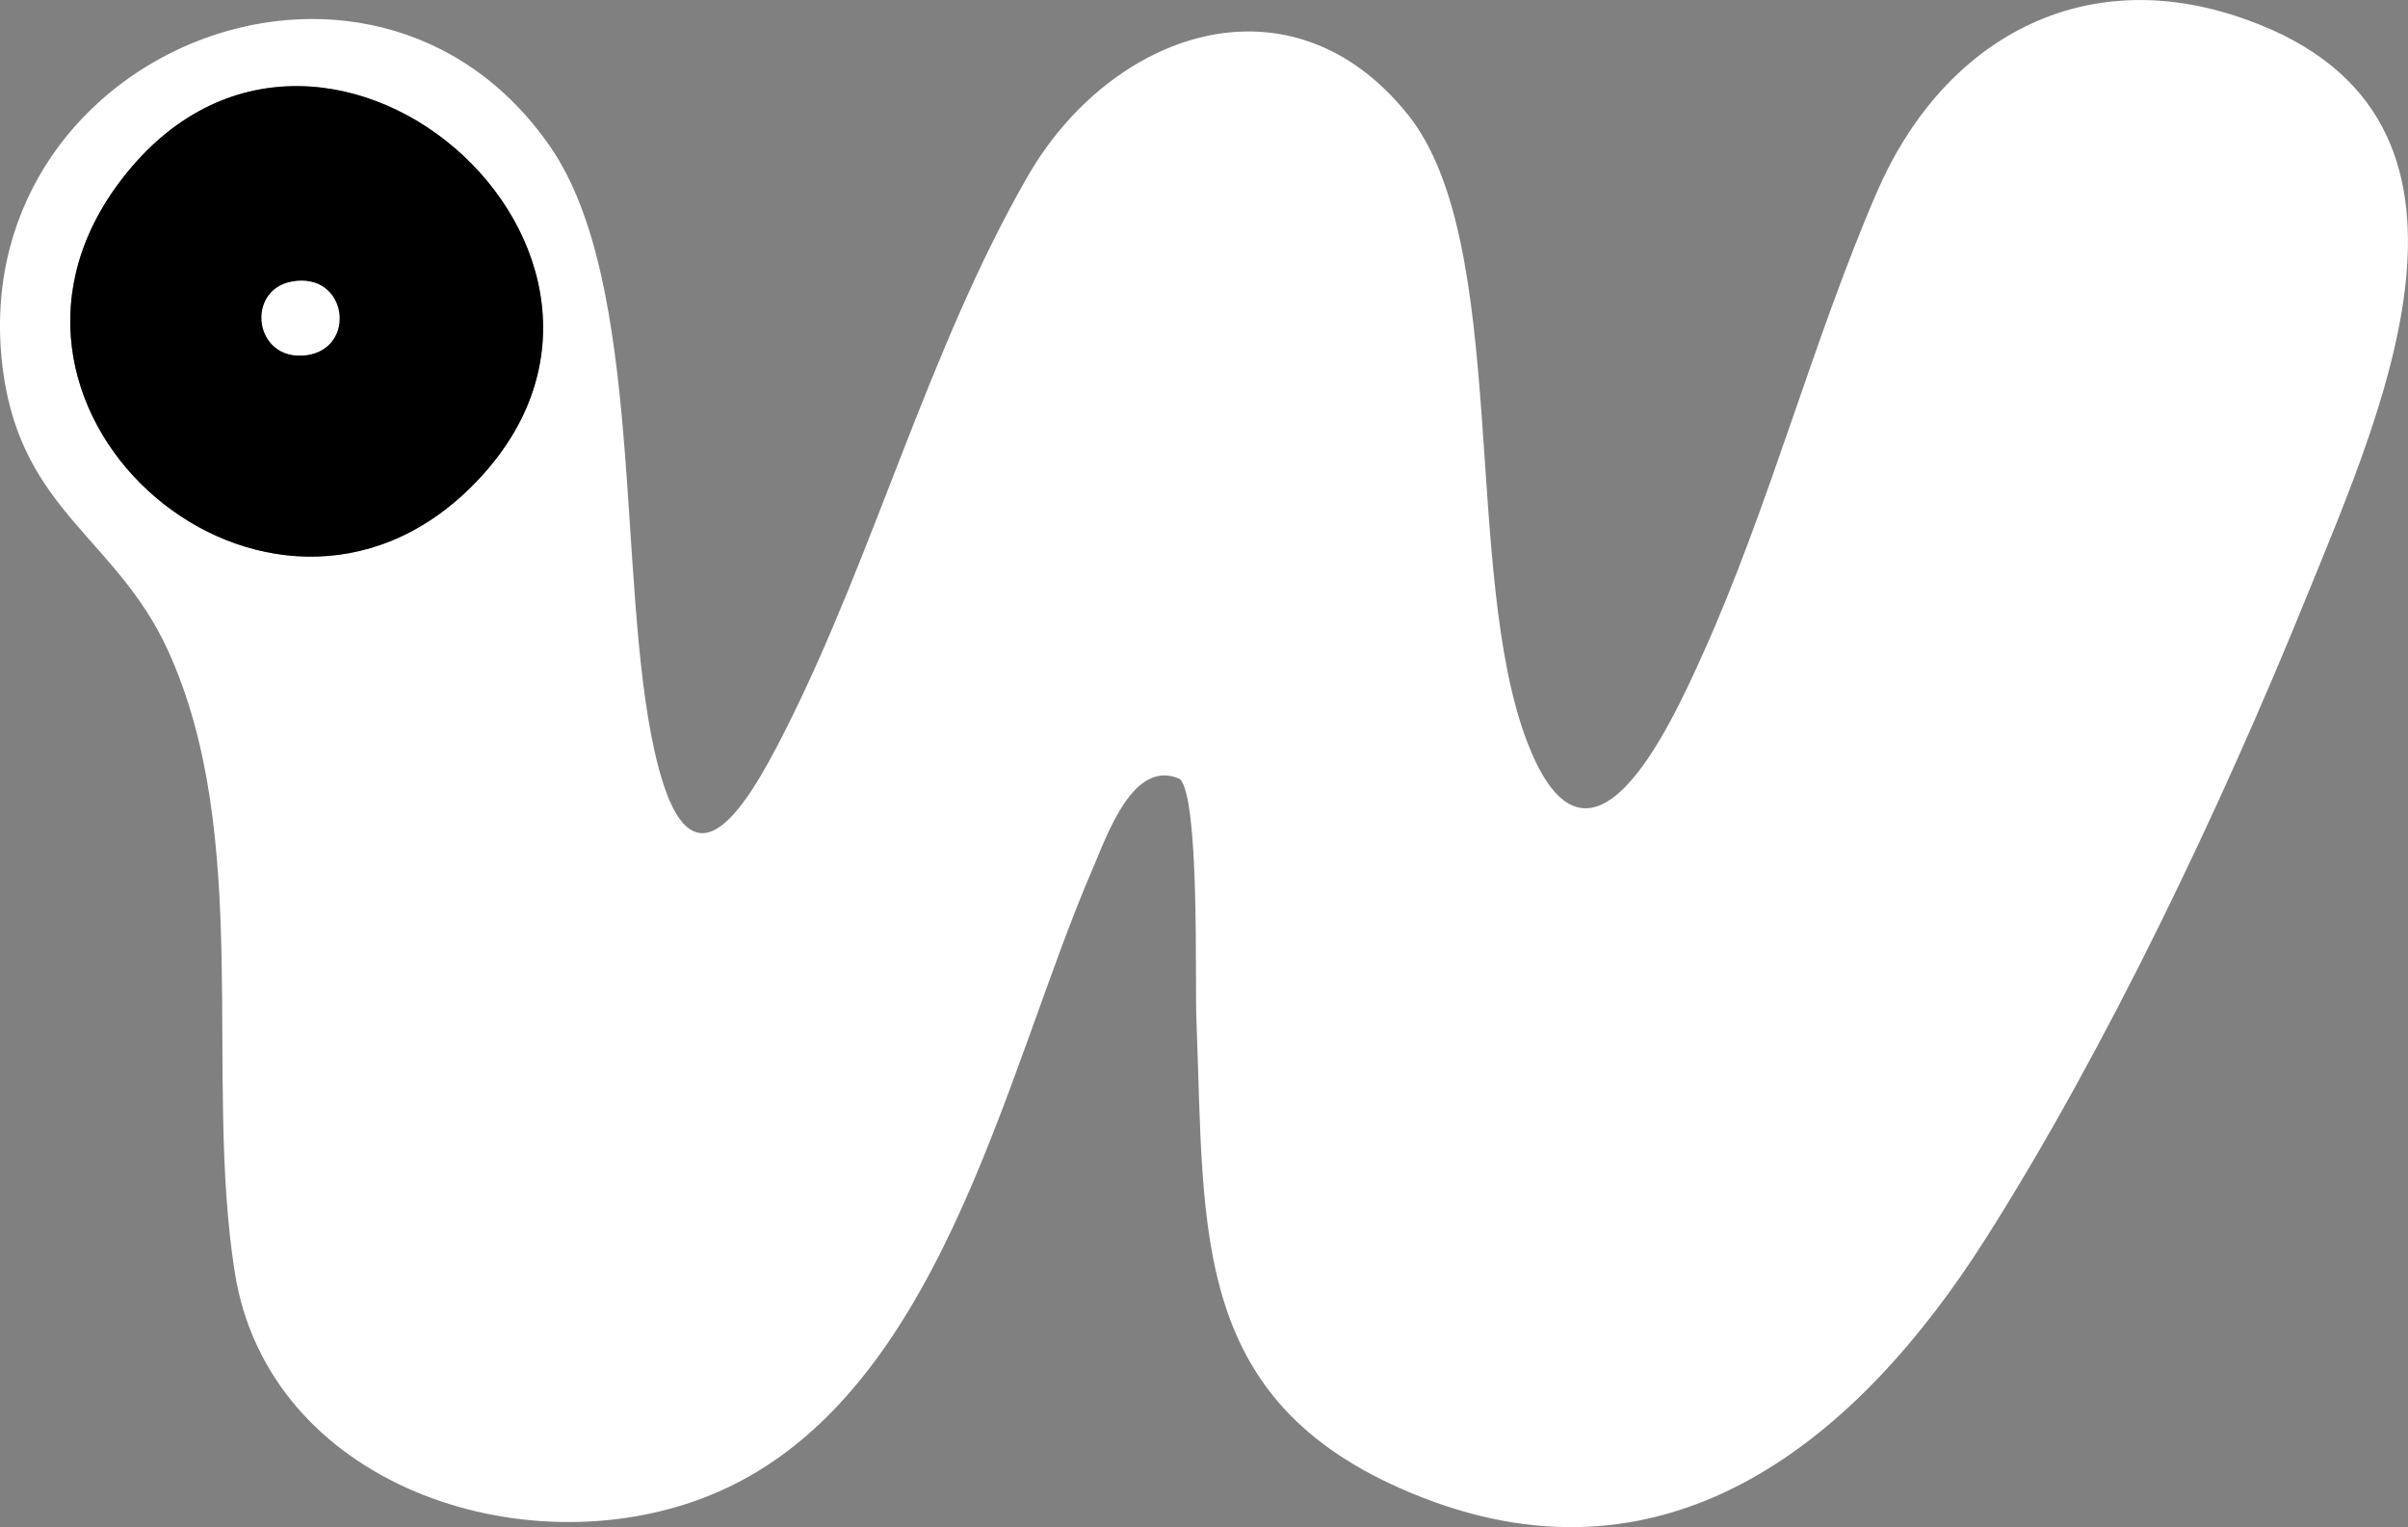 <svg viewBox="0 0 615.21 390.06" xmlns="http://www.w3.org/2000/svg" id="Layer_1"><rect x="0" y="0" width="615.21" height="390.06" fill="#808080" stroke="none"/><defs><style>.cls-1{fill:#fff;}</style></defs><path d="M301.47,198.99c-11.88-5.4-18.57,14.26-22.25,22.77-22.85,52.84-39.13,137.02-98.53,160.47-47.05,18.58-112.13-2.96-120.71-57.26-7.96-50.37,4.67-111.34-17.1-158.9C29.87,137.65,5.72,130.56.83,95.12-10.37,13.9,94.63-28.86,140.54,37.42c24.18,34.9,16.93,110.61,26.66,154.34,8.62,38.77,22.68,16.01,33.22-4.8,22.95-45.29,36.72-97.75,62.12-141.88,21.29-37,67.19-53.17,97.15-15.81,26.21,32.69,13.74,116.86,30.56,160.44,15.74,40.74,36.04-3.27,44.63-22.28,17.19-38.05,28.16-80.23,44.64-118.36,16.24-37.57,50.6-58.27,91.44-45.07,72.8,23.53,38.42,99.01,18.21,148.73-21.77,53.56-51.09,115.28-82.05,163.95-32.03,50.34-79.83,90.72-143.68,65.85-59.65-23.24-55.6-67.13-57.78-122.22-.38-9.73.85-56.28-4.19-61.3ZM120.36,124.4C179.93,65.38,80.1-21.59,29.88,47.42c-42.67,58.62,38.9,128.09,90.48,76.98Z" class="cls-1"></path><path d="M120.36,124.4C68.78,175.51-12.79,106.04,29.88,47.42c50.22-69,150.05,17.96,90.48,76.98ZM74.45,71.96c-11.73,2.22-9.22,20.27,3.66,18.77s10.77-21.5-3.66-18.77Z"></path><path d="M74.45,71.96c14.43-2.73,16.9,17.22,3.66,18.77s-15.39-16.54-3.66-18.77Z" class="cls-1"></path></svg>
